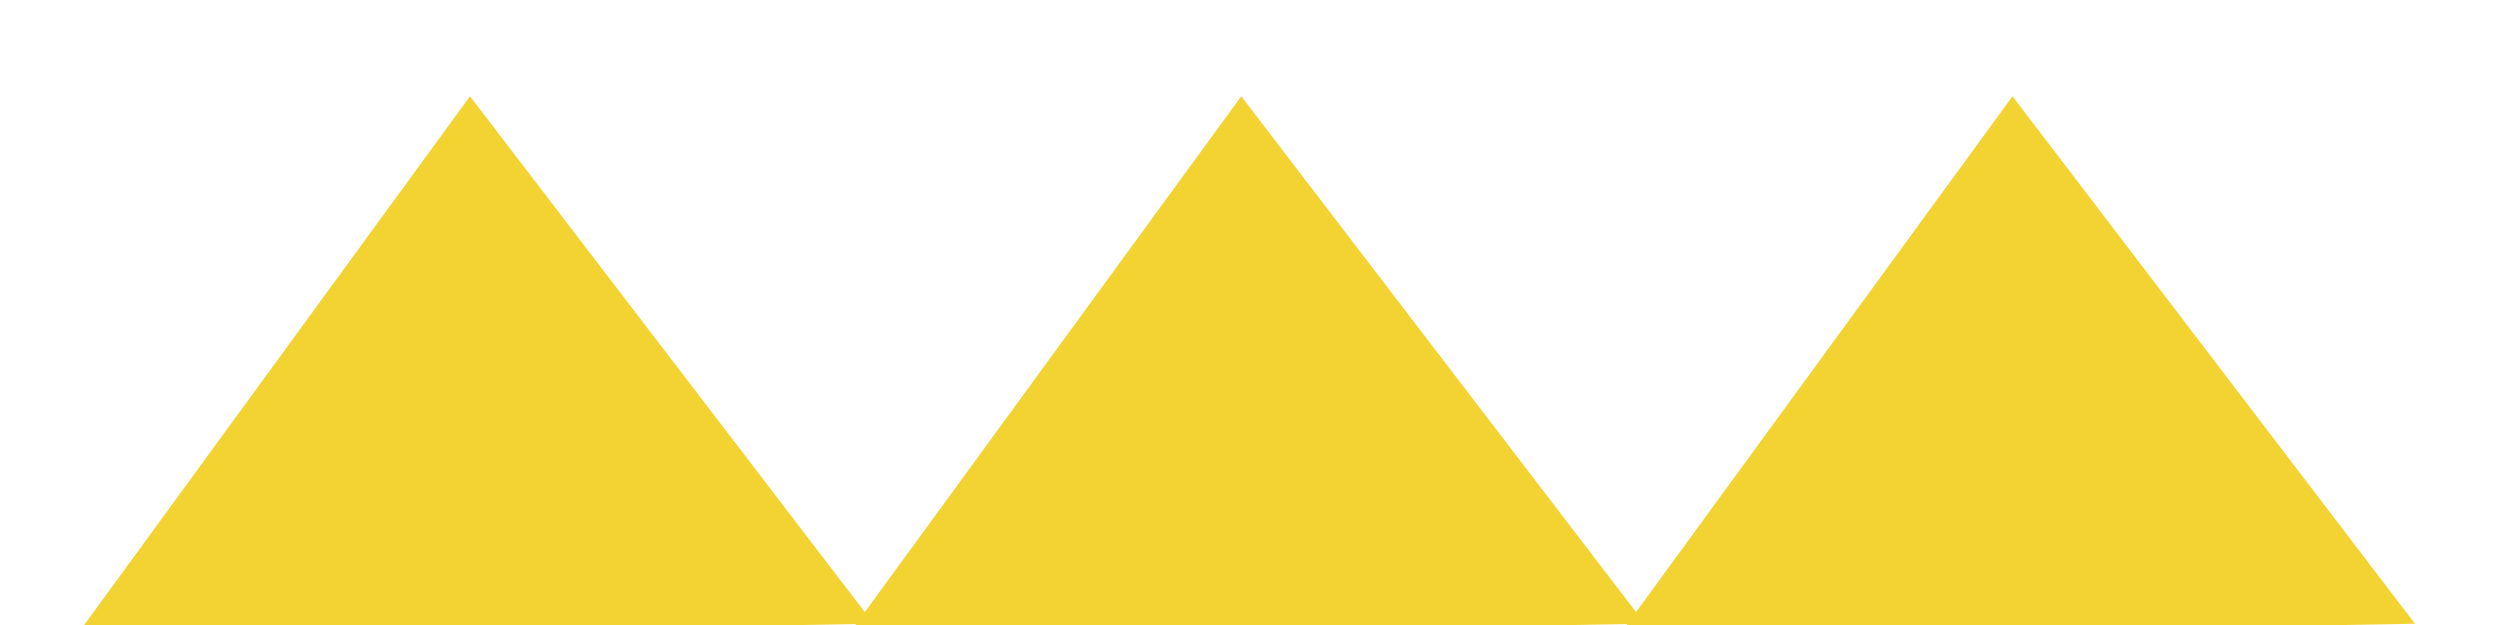 <?xml version="1.0" encoding="utf-8"?>
<!-- Generator: Adobe Illustrator 23.1.0, SVG Export Plug-In . SVG Version: 6.00 Build 0)  -->
<svg version="1.1" id="Capa_1" xmlns="http://www.w3.org/2000/svg" xmlns:xlink="http://www.w3.org/1999/xlink" x="0px" y="0px"
	 viewBox="0 0 200 50" style="enable-background:new 0 0 200 50;" xml:space="preserve">
<style type="text/css">
	.st0{fill:#F3D332;}
</style>
<g>
	<polygon class="st0" points="6,51 37.6,7.7 69.9,49.9 	"/>
	<polygon class="st0" points="67.7,51 99.3,7.7 131.6,49.9 	"/>
	<polygon class="st0" points="129.4,51 161,7.7 193.2,49.9 	"/>
</g>
</svg>
